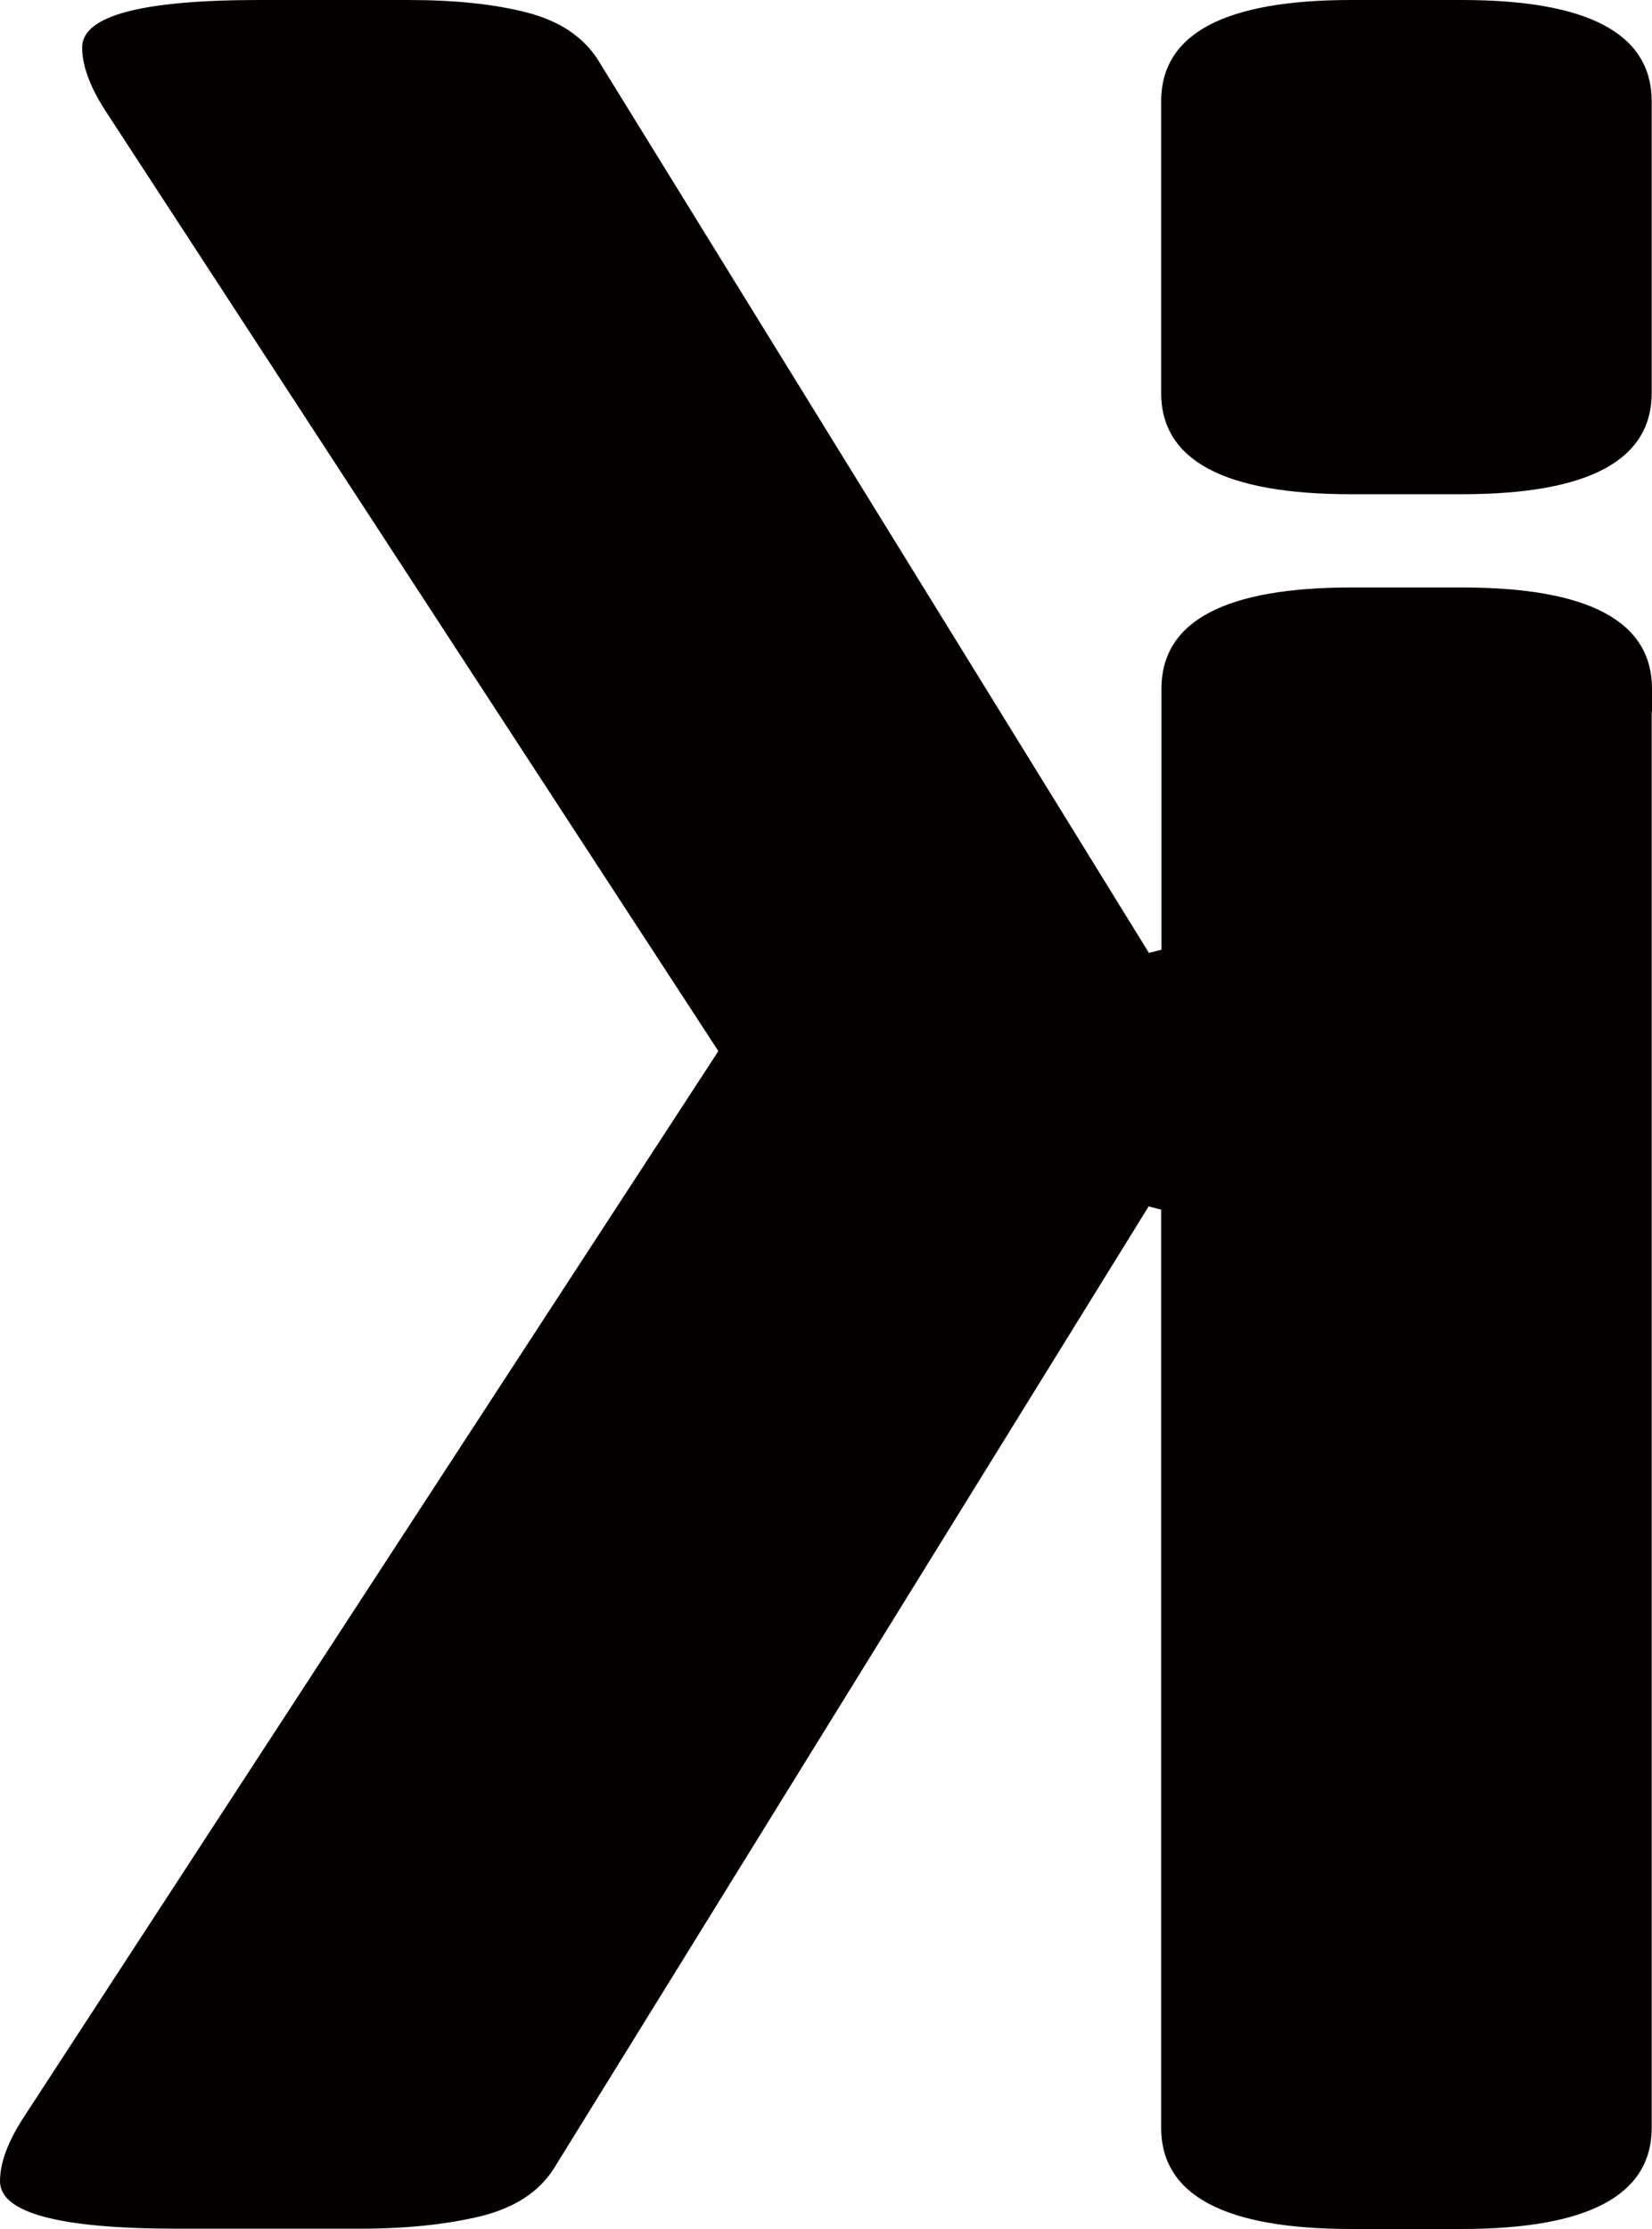 <?xml version="1.0" encoding="UTF-8"?>
<svg id="_レイヤー_2" data-name="レイヤー 2" xmlns="http://www.w3.org/2000/svg" viewBox="0 0 56.71 76.48">
  <defs>
    <style>
      .cls-1 {
        fill: #040000;
      }
    </style>
  </defs>
  <g id="_レイヤー_1-2" data-name="レイヤー 1">
    <g>
      <path class="cls-1" d="M50.18,0h-3.8c-4.35,0-6.52,1.16-6.52,3.48V13.48c0,2.32,2.17,3.48,6.52,3.48h3.8c4.35,0,6.52-1.16,6.52-3.48V3.48c0-2.32-2.17-3.48-6.52-3.48Z"/>
      <path class="cls-1" d="M56.71,24.42v-.78c0-2.32-2.17-3.48-6.52-3.48h-3.8c-4.35,0-6.52,1.16-6.52,3.48v8.95l-.43,.11L20.53,2.06c-.51-.8-1.32-1.34-2.44-1.63-1.12-.29-2.48-.43-4.07-.43h-5.11C4.85,0,2.82,.54,2.82,1.63c0,.65,.29,1.41,.87,2.28L24.66,36.07,.87,72.57c-.58,.87-.87,1.63-.87,2.28,0,1.09,2.03,1.63,6.08,1.63h6.3c1.59,0,2.97-.15,4.13-.43,1.16-.29,1.99-.83,2.5-1.63l20.42-33.02,.43,.11v31.5c0,2.32,2.17,3.48,6.52,3.48h3.8c4.35,0,6.52-1.16,6.52-3.48V24.42h0Z"/>
    </g>
  </g>
</svg>